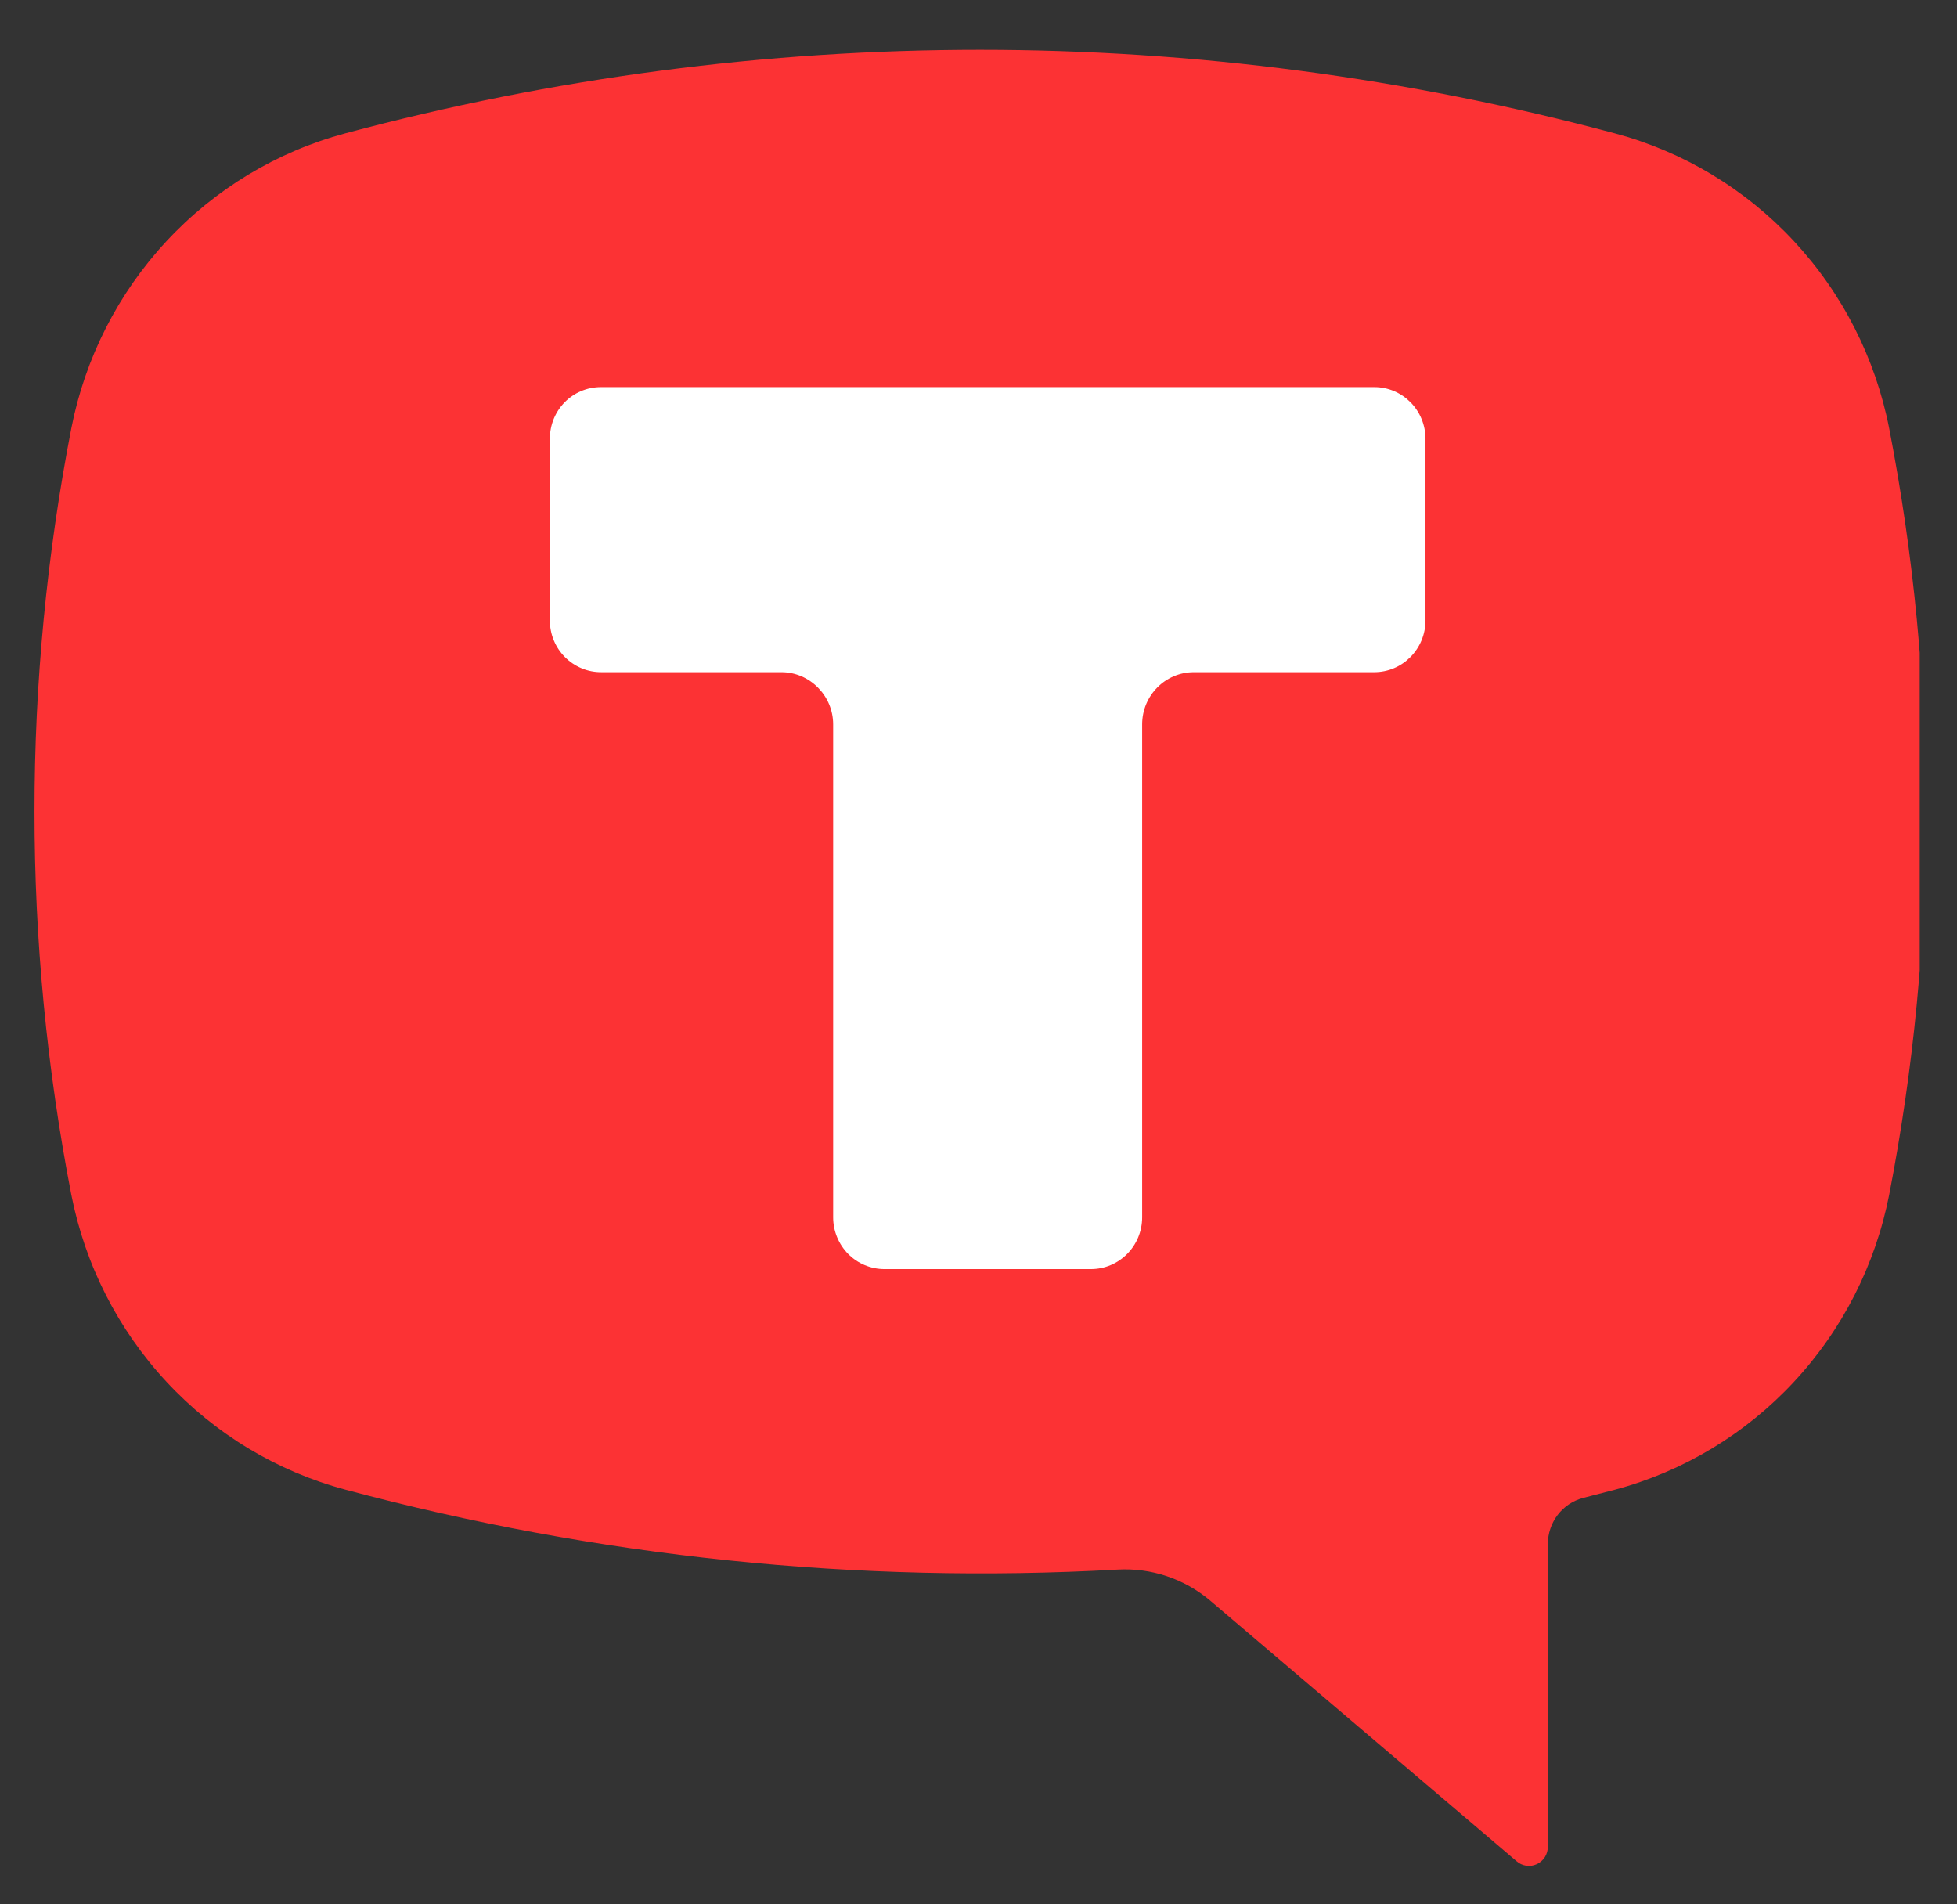 <svg width="37" height="36" viewBox="0 0 37 36" fill="none" xmlns="http://www.w3.org/2000/svg">
<rect x="0" y="0" width="37" height="36" fill="#333333" stroke="none"/>
<g clip-path="url(#clip0_3524_7943)">
<rect x="8.401" y="5.114" width="19.312" height="19.312" fill="white"/>
<path fill-rule="evenodd" clip-rule="evenodd" d="M30.531 2.521C22.666 0.415 14.392 0.415 6.527 2.521C5.233 2.868 4.061 3.575 3.146 4.561C2.23 5.547 1.607 6.773 1.348 8.099C0.42 12.882 0.42 17.801 1.348 22.584C1.608 23.911 2.232 25.137 3.149 26.123C4.066 27.11 5.239 27.816 6.535 28.162C11.29 29.436 16.214 29.946 21.126 29.672C21.762 29.635 22.389 29.844 22.878 30.256L28.669 35.181C28.72 35.228 28.785 35.258 28.853 35.269C28.922 35.279 28.992 35.27 29.055 35.24C29.118 35.211 29.172 35.164 29.209 35.105C29.246 35.046 29.265 34.977 29.264 34.907V29.192C29.264 28.78 29.536 28.419 29.936 28.316L30.531 28.162C31.826 27.816 33 27.11 33.917 26.123C34.834 25.137 35.458 23.911 35.718 22.584C36.646 17.801 36.646 12.882 35.718 8.099C35.458 6.772 34.834 5.545 33.917 4.559C33 3.573 31.826 2.867 30.531 2.521ZM25.982 7.318C26.517 7.318 26.951 7.756 26.951 8.296V11.729C26.951 12.269 26.517 12.707 25.982 12.707H22.572C22.028 12.707 21.594 13.153 21.594 13.694V23.013C21.594 23.554 21.16 23.991 20.625 23.991H16.722C16.465 23.991 16.218 23.888 16.036 23.705C15.855 23.521 15.752 23.273 15.752 23.013V13.694C15.752 13.153 15.31 12.707 14.775 12.707H11.373C11.245 12.708 11.118 12.684 11 12.635C10.881 12.586 10.773 12.514 10.682 12.423C10.591 12.332 10.519 12.224 10.47 12.105C10.421 11.986 10.396 11.858 10.396 11.729V8.296C10.396 7.756 10.821 7.318 11.365 7.318H25.99H25.982Z" fill="#FC3234"/>
</g>
<defs>
<clipPath id="clip0_3524_7943">
<rect width="35.762" height="35.762" fill="white" transform="translate(0.533 0.107)"/>
</clipPath>
</defs>
</svg>
